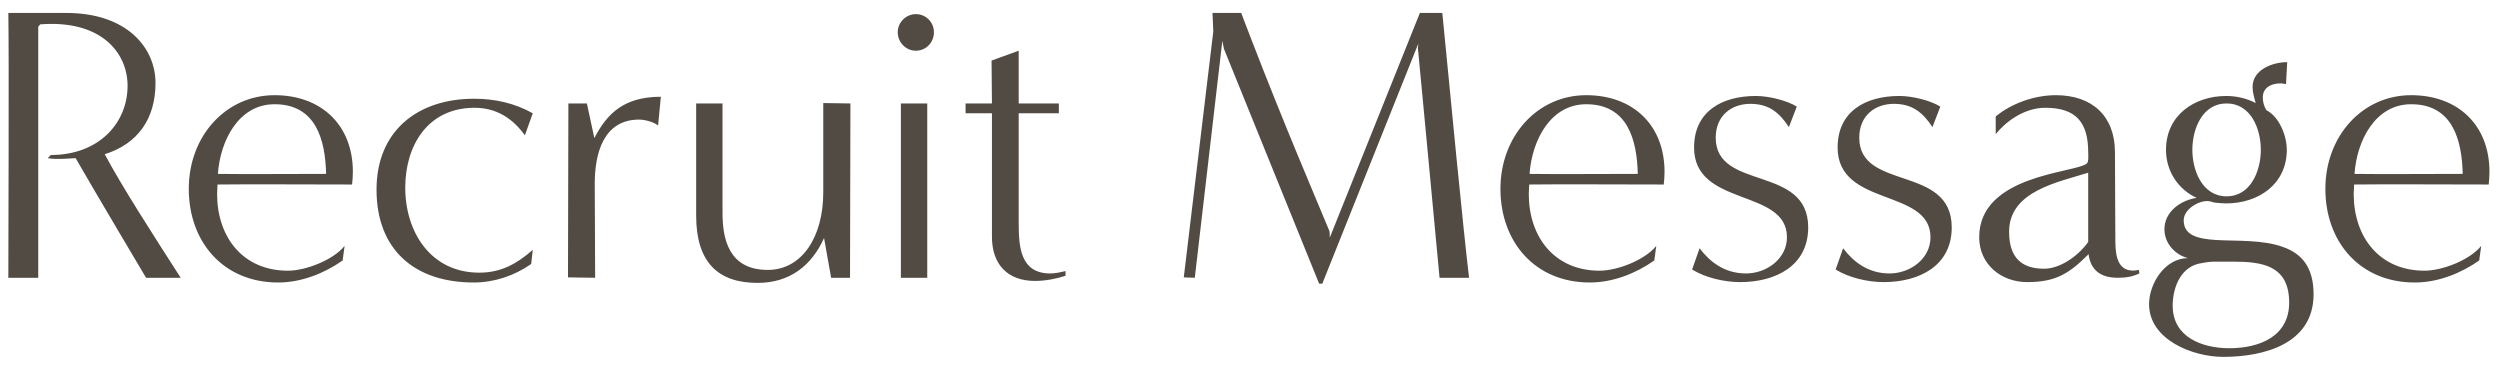 <svg width="108" height="16" viewBox="0 0 108 16" fill="none" xmlns="http://www.w3.org/2000/svg">
<path d="M7.806 12H6.31C5.817 11.167 4.168 8.396 3.267 6.832C2.944 6.849 2.434 6.9 2.06 6.832L2.196 6.696C4.27 6.696 5.511 5.319 5.511 3.704C5.511 2.293 4.389 0.848 1.737 1.052L1.652 1.154C1.652 4.418 1.652 8.685 1.652 12H0.36C0.36 10.997 0.394 2.327 0.36 0.559C0.802 0.559 2.859 0.559 2.859 0.559C5.494 0.559 6.718 2.072 6.718 3.585C6.718 5.149 5.936 6.22 4.525 6.662C5.256 8.039 6.616 10.147 7.806 12ZM14.887 10.623L14.802 11.252C14.003 11.813 13.017 12.204 12.014 12.204C9.651 12.204 8.155 10.453 8.155 8.158C8.155 5.88 9.753 4.112 11.861 4.112C13.867 4.112 15.244 5.387 15.244 7.427C15.244 7.614 15.227 7.801 15.21 7.971C14.377 7.971 10.229 7.954 9.396 7.971C9.396 8.107 9.379 8.243 9.379 8.379C9.379 10.232 10.484 11.694 12.439 11.694C13.204 11.694 14.394 11.235 14.887 10.623ZM14.088 7.512C14.054 6.033 13.646 4.503 11.861 4.503C10.314 4.503 9.515 6.067 9.413 7.512C10.195 7.529 13.323 7.512 14.088 7.512ZM23.015 10.793L22.947 11.405C22.216 11.915 21.349 12.204 20.465 12.204C17.932 12.204 16.266 10.81 16.266 8.192C16.266 5.659 18.034 4.265 20.482 4.265C21.366 4.265 22.233 4.452 23.015 4.894L22.675 5.846C22.148 5.115 21.451 4.656 20.499 4.656C18.493 4.656 17.507 6.271 17.507 8.107C17.507 10.028 18.612 11.779 20.703 11.779C21.638 11.779 22.318 11.405 23.015 10.793ZM25.71 12L24.537 11.983L24.554 4.469H25.353L25.676 5.965C26.22 4.911 26.951 4.18 28.549 4.18L28.43 5.421C28.243 5.268 27.852 5.166 27.614 5.166C26.05 5.166 25.693 6.662 25.693 7.937L25.71 12ZM36.721 12H35.905L35.599 10.283C35.072 11.456 34.137 12.221 32.726 12.221C31.009 12.221 30.074 11.32 30.074 9.314V4.469H31.213C31.213 4.469 31.213 7.427 31.213 9.195C31.213 10.3 31.468 11.66 33.168 11.66C34.647 11.66 35.565 10.232 35.565 8.311V4.452L36.738 4.469C36.738 4.469 36.721 10.385 36.721 12ZM39.564 2.191C39.139 2.191 38.782 1.834 38.782 1.392C38.782 0.967 39.139 0.61 39.564 0.61C40.006 0.61 40.346 0.967 40.346 1.392C40.346 1.834 40.006 2.191 39.564 2.191ZM40.057 12H38.918V4.469H40.057V12ZM46.031 11.711V11.915C45.606 12.051 45.147 12.136 44.705 12.136C43.515 12.136 42.852 11.405 42.852 10.232V4.894H41.713V4.469H42.852L42.835 2.616L44.008 2.191V4.469H45.742V4.894H44.008C44.008 4.894 44.008 8.209 44.008 9.637C44.008 10.657 44.076 11.813 45.368 11.813C45.589 11.813 45.81 11.762 46.031 11.711ZM63.464 12H62.189C61.883 8.702 61.254 2.089 61.254 2.089L61.271 1.885L57.123 12.255H56.987L52.873 2.106L52.805 1.766L51.615 12L51.139 11.983L52.414 1.358L52.38 0.559C52.822 0.559 53.621 0.559 53.621 0.559C53.621 0.559 53.876 1.239 54.063 1.715C55.508 5.455 56.766 8.379 57.429 9.977C57.446 10.011 57.446 10.232 57.446 10.266L61.339 0.559C61.781 0.559 62.308 0.559 62.308 0.559C62.631 3.891 63.226 10.045 63.464 12ZM71.551 10.623L71.466 11.252C70.667 11.813 69.681 12.204 68.678 12.204C66.315 12.204 64.819 10.453 64.819 8.158C64.819 5.88 66.417 4.112 68.525 4.112C70.531 4.112 71.908 5.387 71.908 7.427C71.908 7.614 71.891 7.801 71.874 7.971C71.041 7.971 66.893 7.954 66.06 7.971C66.06 8.107 66.043 8.243 66.043 8.379C66.043 10.232 67.148 11.694 69.103 11.694C69.868 11.694 71.058 11.235 71.551 10.623ZM70.752 7.512C70.718 6.033 70.31 4.503 68.525 4.503C66.978 4.503 66.179 6.067 66.077 7.512C66.859 7.529 69.987 7.512 70.752 7.512ZM73.099 11.643L73.422 10.725C73.847 11.286 74.476 11.813 75.428 11.813C76.312 11.813 77.196 11.184 77.196 10.249C77.196 8.124 73.184 8.957 73.184 6.373C73.184 4.809 74.391 4.146 75.853 4.146C76.465 4.146 77.247 4.367 77.621 4.605L77.281 5.489C76.873 4.877 76.431 4.486 75.615 4.486C74.799 4.486 74.119 4.996 74.119 5.948C74.119 8.26 78.114 7.104 78.114 9.824C78.114 11.49 76.703 12.187 75.173 12.187C74.493 12.187 73.677 12 73.099 11.643ZM79.3 11.643L79.623 10.725C80.048 11.286 80.677 11.813 81.629 11.813C82.513 11.813 83.397 11.184 83.397 10.249C83.397 8.124 79.385 8.957 79.385 6.373C79.385 4.809 80.592 4.146 82.054 4.146C82.666 4.146 83.448 4.367 83.822 4.605L83.482 5.489C83.074 4.877 82.632 4.486 81.816 4.486C81 4.486 80.32 4.996 80.32 5.948C80.32 8.26 84.315 7.104 84.315 9.824C84.315 11.49 82.904 12.187 81.374 12.187C80.694 12.187 79.878 12 79.3 11.643ZM92.403 11.66L92.42 11.813C92.131 11.949 91.859 12 91.485 12C90.737 12 90.312 11.66 90.227 10.98C89.394 11.813 88.816 12.187 87.575 12.187C86.453 12.187 85.501 11.422 85.501 10.249C85.501 7.546 89.632 7.478 90.142 7.07C90.244 7.002 90.21 6.679 90.21 6.577C90.21 5.285 89.683 4.656 88.357 4.656C87.405 4.656 86.606 5.302 86.215 5.795V5.03C86.895 4.469 87.881 4.112 88.816 4.112C90.363 4.112 91.366 4.996 91.366 6.577C91.366 7.852 91.383 9.127 91.383 10.402C91.383 11.099 91.502 11.847 92.403 11.66ZM90.21 10.453V7.461C88.935 7.869 86.793 8.243 86.793 10.011C86.793 11.116 87.32 11.609 88.306 11.609C88.952 11.609 89.734 11.116 90.21 10.453ZM98.807 2.684L98.756 3.636C98.688 3.619 98.603 3.602 98.518 3.602C98.127 3.602 97.753 3.772 97.753 4.214C97.753 4.401 97.804 4.588 97.906 4.758C98.467 5.047 98.79 5.863 98.79 6.475C98.79 7.954 97.566 8.787 96.172 8.787C96.019 8.787 95.849 8.77 95.679 8.753C95.577 8.736 95.475 8.685 95.356 8.685C94.931 8.685 94.336 9.059 94.336 9.518C94.336 10.164 94.931 10.317 95.73 10.368C96.631 10.419 97.77 10.351 98.637 10.674C99.402 10.946 99.946 11.507 99.946 12.714C99.946 14.856 97.804 15.417 96.036 15.417C94.744 15.417 92.84 14.686 92.84 13.139C92.84 12.238 93.537 11.15 94.523 11.15C93.962 11.014 93.503 10.504 93.503 9.909C93.503 9.144 94.2 8.651 94.897 8.549C94.081 8.175 93.571 7.376 93.571 6.475C93.571 4.979 94.795 4.146 96.172 4.146C96.614 4.146 97.056 4.248 97.447 4.452C97.379 4.214 97.311 3.993 97.311 3.755C97.311 3.007 98.178 2.684 98.807 2.684ZM96.189 8.481C97.243 8.481 97.668 7.359 97.668 6.475C97.668 5.574 97.243 4.469 96.189 4.469C95.135 4.469 94.71 5.574 94.71 6.475C94.71 7.359 95.135 8.481 96.189 8.481ZM98.892 13.071C98.892 11.439 97.685 11.303 96.444 11.303C96.189 11.303 95.934 11.303 95.696 11.303C95.509 11.303 95.356 11.32 95.084 11.371C94.217 11.507 93.86 12.408 93.86 13.207C93.86 14.567 95.135 15.043 96.308 15.043C97.583 15.043 98.892 14.55 98.892 13.071ZM107.188 10.623L107.103 11.252C106.304 11.813 105.318 12.204 104.315 12.204C101.952 12.204 100.456 10.453 100.456 8.158C100.456 5.88 102.054 4.112 104.162 4.112C106.168 4.112 107.545 5.387 107.545 7.427C107.545 7.614 107.528 7.801 107.511 7.971C106.678 7.971 102.53 7.954 101.697 7.971C101.697 8.107 101.68 8.243 101.68 8.379C101.68 10.232 102.785 11.694 104.74 11.694C105.505 11.694 106.695 11.235 107.188 10.623ZM106.389 7.512C106.355 6.033 105.947 4.503 104.162 4.503C102.615 4.503 101.816 6.067 101.714 7.512C102.496 7.529 105.624 7.512 106.389 7.512Z" fill="#524B44"/>
</svg>
